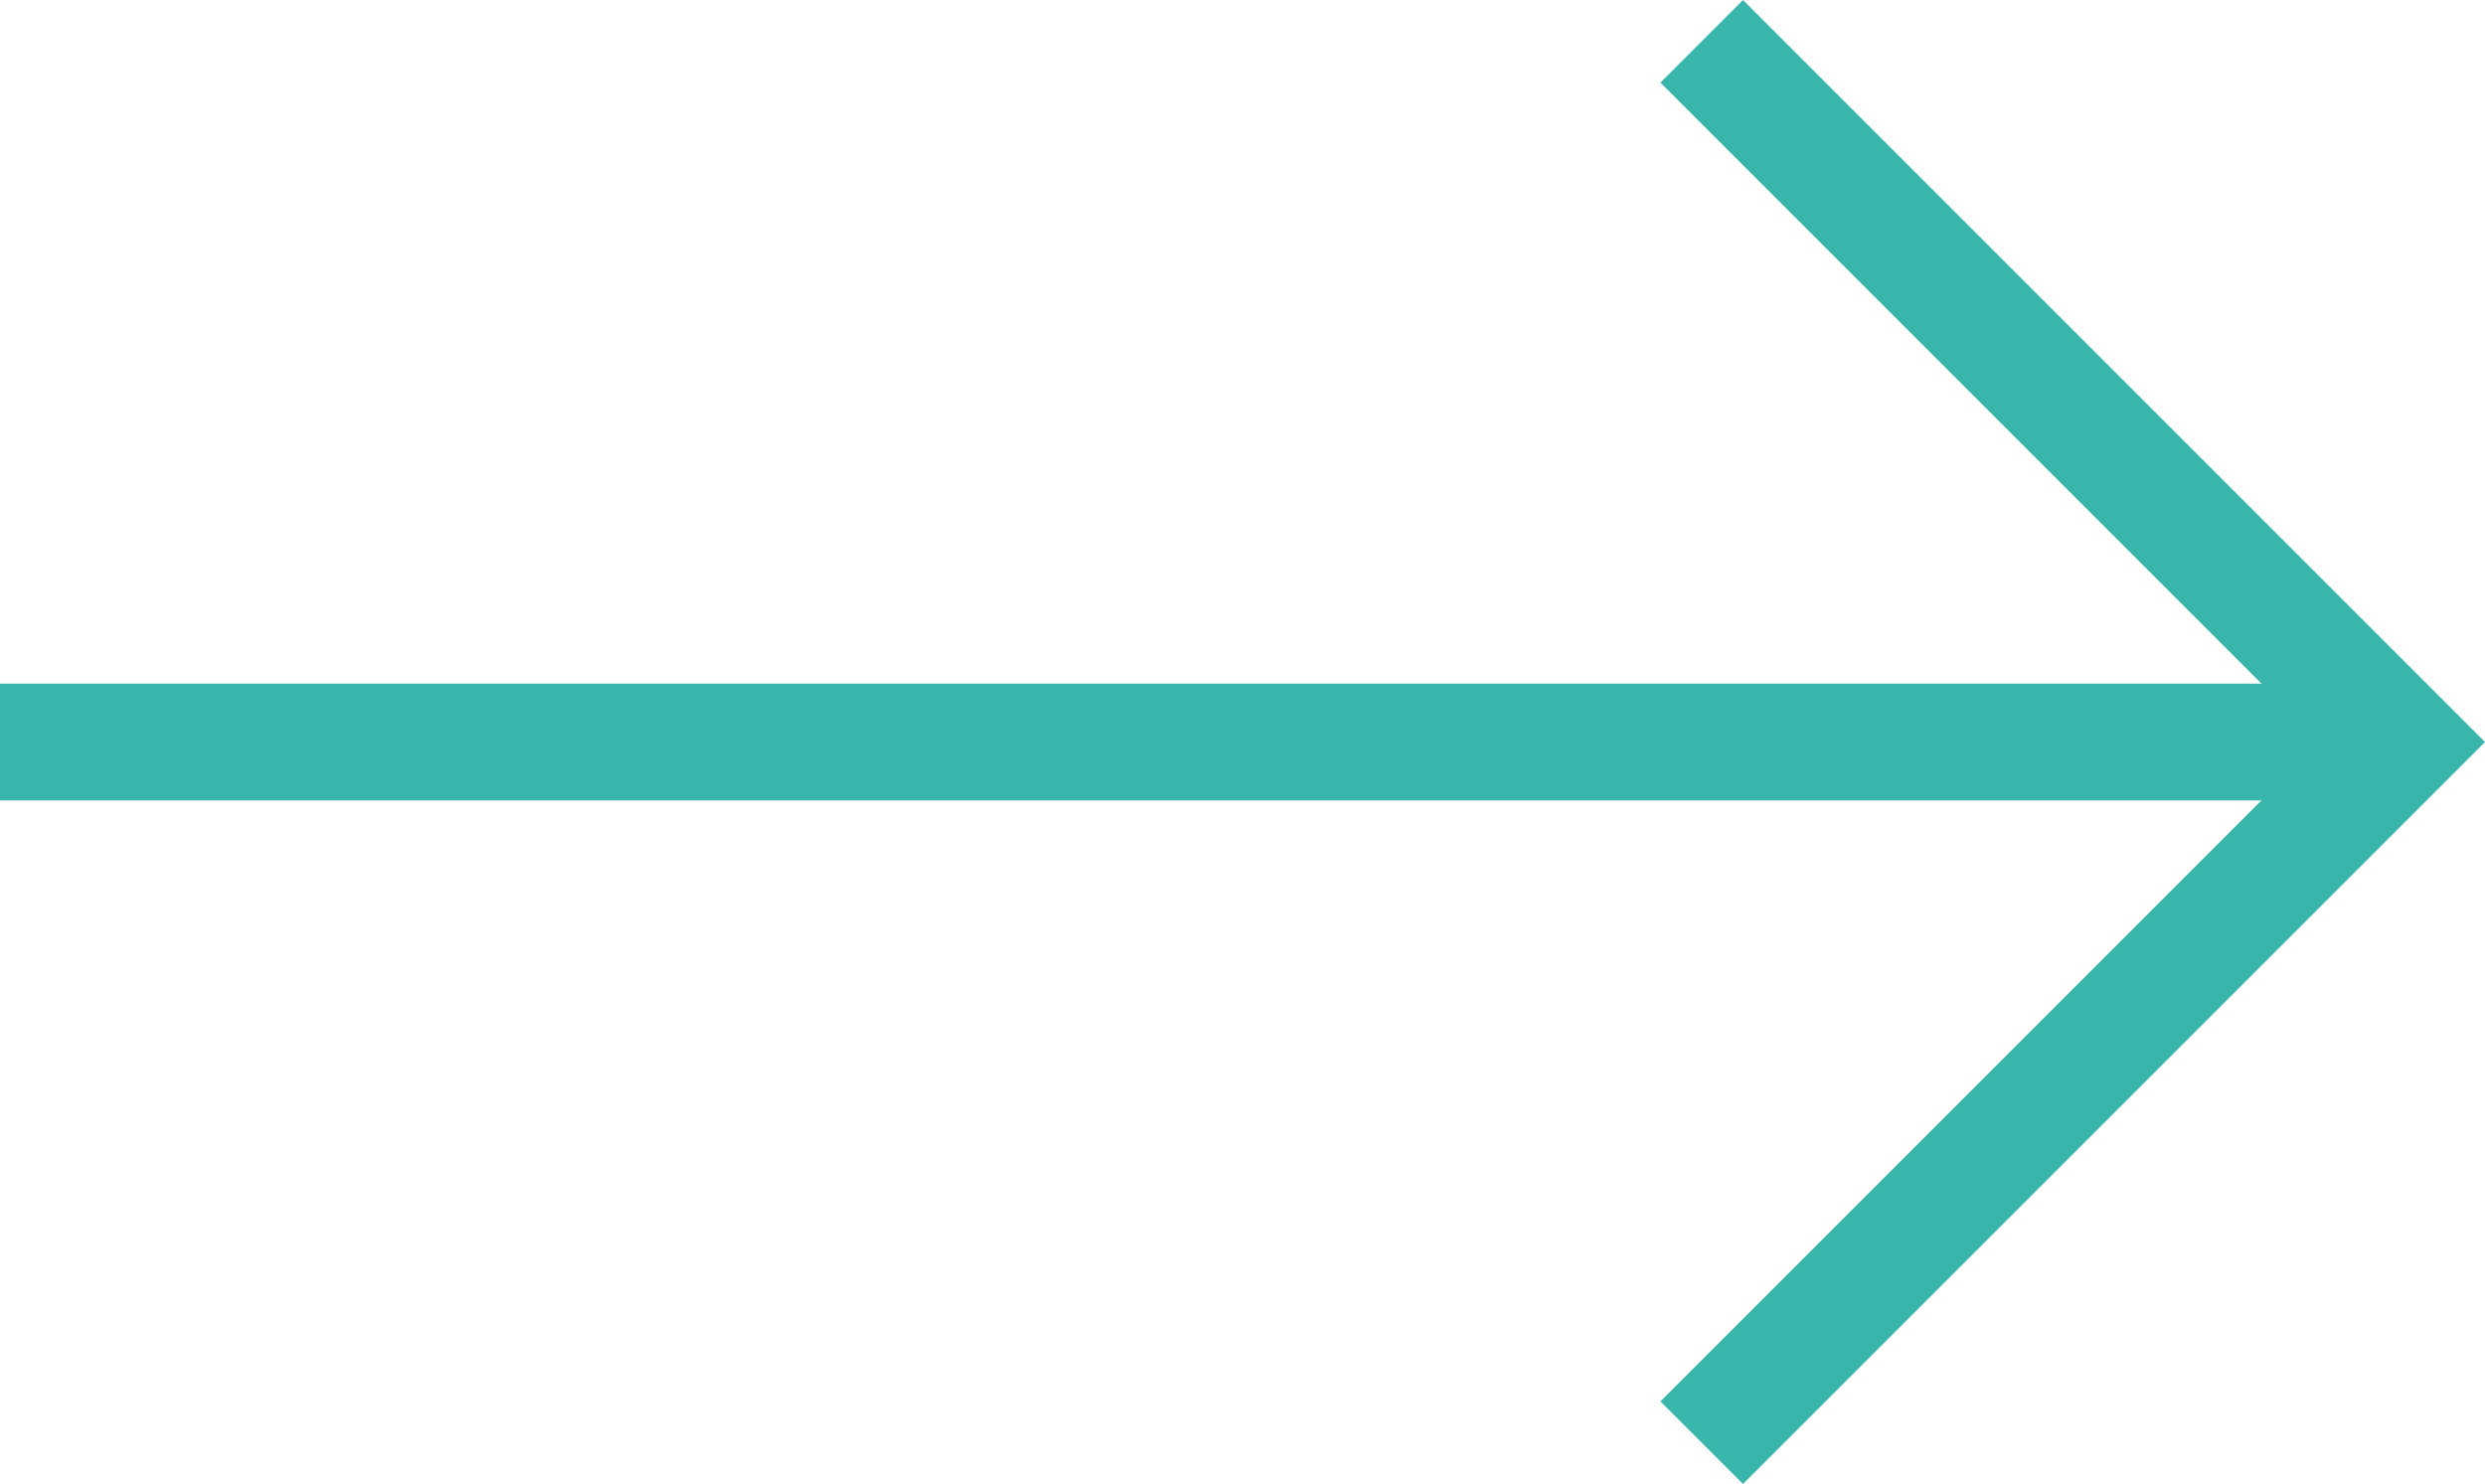<?xml version="1.0" encoding="UTF-8"?> <svg xmlns="http://www.w3.org/2000/svg" width="21.279" height="12.707" viewBox="0 0 21.279 12.707"><g id="Groupe_149" data-name="Groupe 149" transform="translate(-5646.228 4588.354)"><path id="Tracé_219" data-name="Tracé 219" d="M18,24l6-6-6-6" transform="translate(5642.8 -4600)" fill="none" stroke="#38b6ab" stroke-width="1"></path><path id="Tracé_220" data-name="Tracé 220" d="M12,18H32" transform="translate(5634.228 -4600)" fill="none" stroke="#38b6ab" stroke-linejoin="round" stroke-width="1"></path></g></svg> 